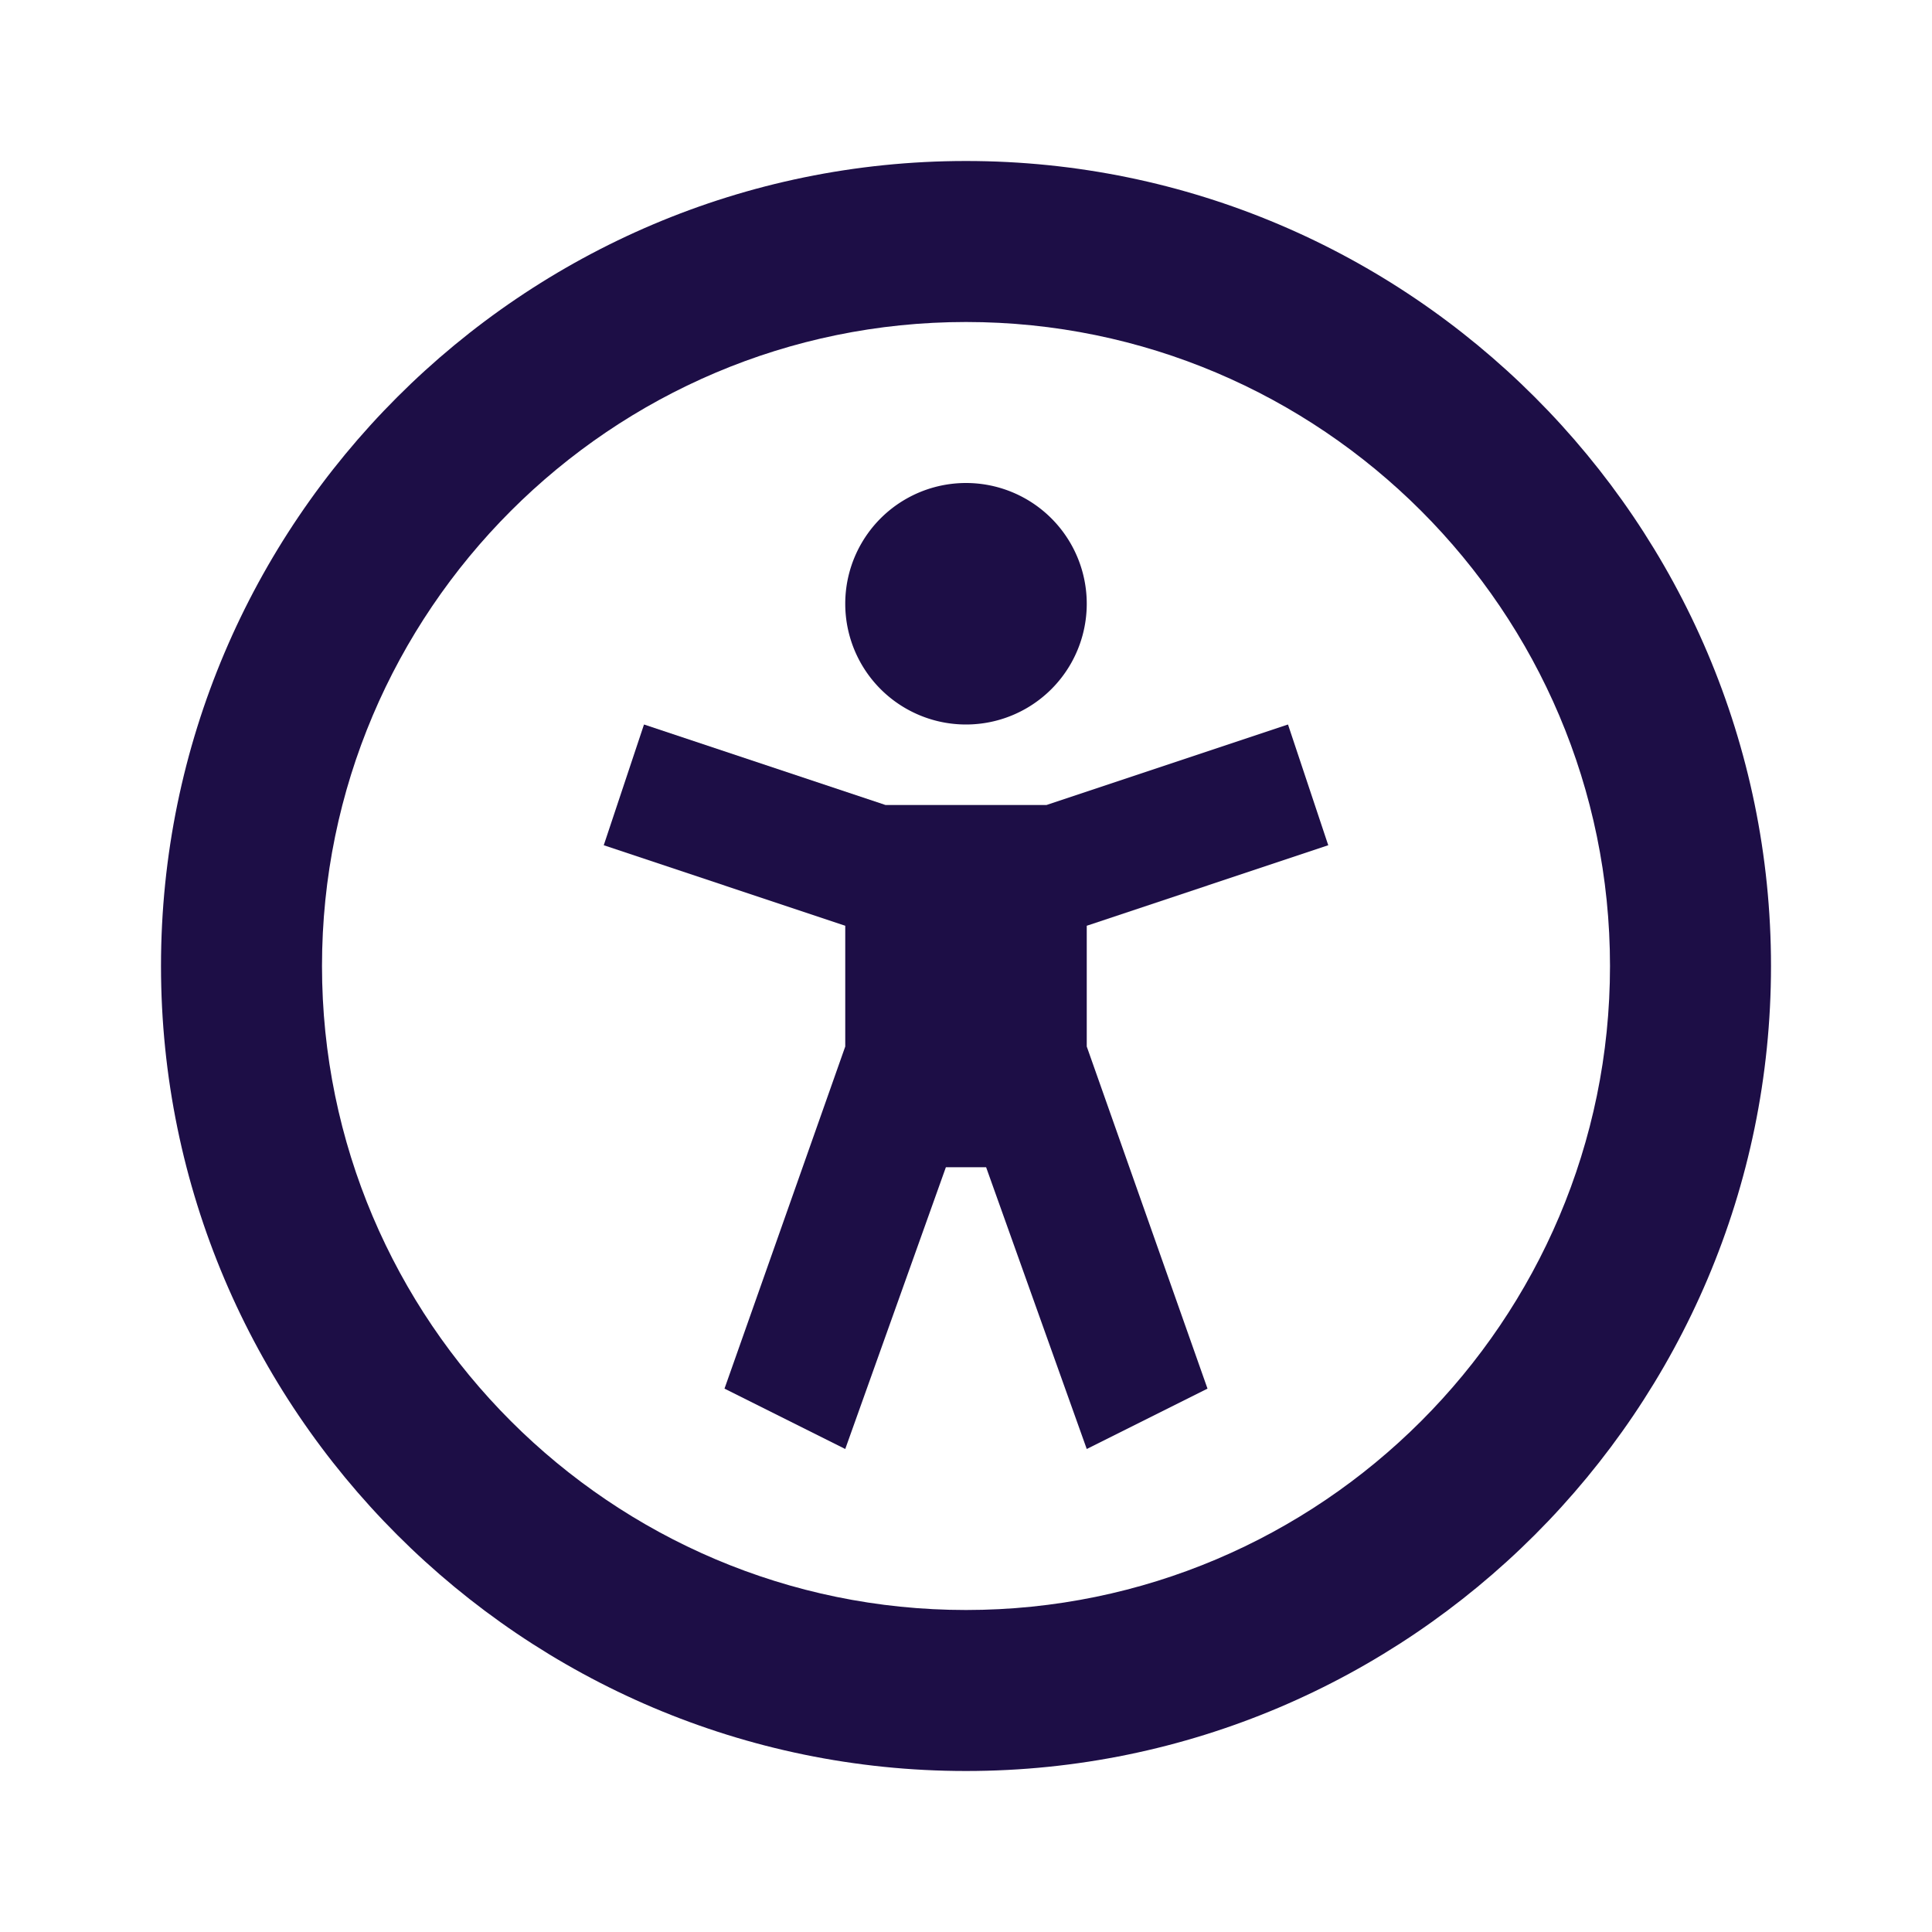 <svg  xmlns="http://www.w3.org/2000/svg" width="24" height="24"  
fill="#1d0e46" viewBox="0 0 24 24" >
<!--Boxicons v3.0 https://boxicons.com | License  https://docs.boxicons.com/free-->
<path d="M12 6A1.5 1.5 0 1 0 12 9 1.5 1.5 0 1 0 12 6z"></path><path d="m12,2C6.49,2,2,6.49,2,12s4.49,10,10,10,10-4.49,10-10S17.51,2,12,2Zm0,18c-4.41,0-8-3.59-8-8S7.59,4,12,4s8,3.59,8,8-3.59,8-8,8Z"></path><path d="M16.5 10.5 16 9 13 10 11 10 8 9 7.5 10.5 10.5 11.5 10.5 13 9 17.25 10.5 18 11.75 14.5 12.25 14.5 13.5 18 15 17.25 13.5 13 13.5 11.5 16.5 10.5z"></path>
</svg>